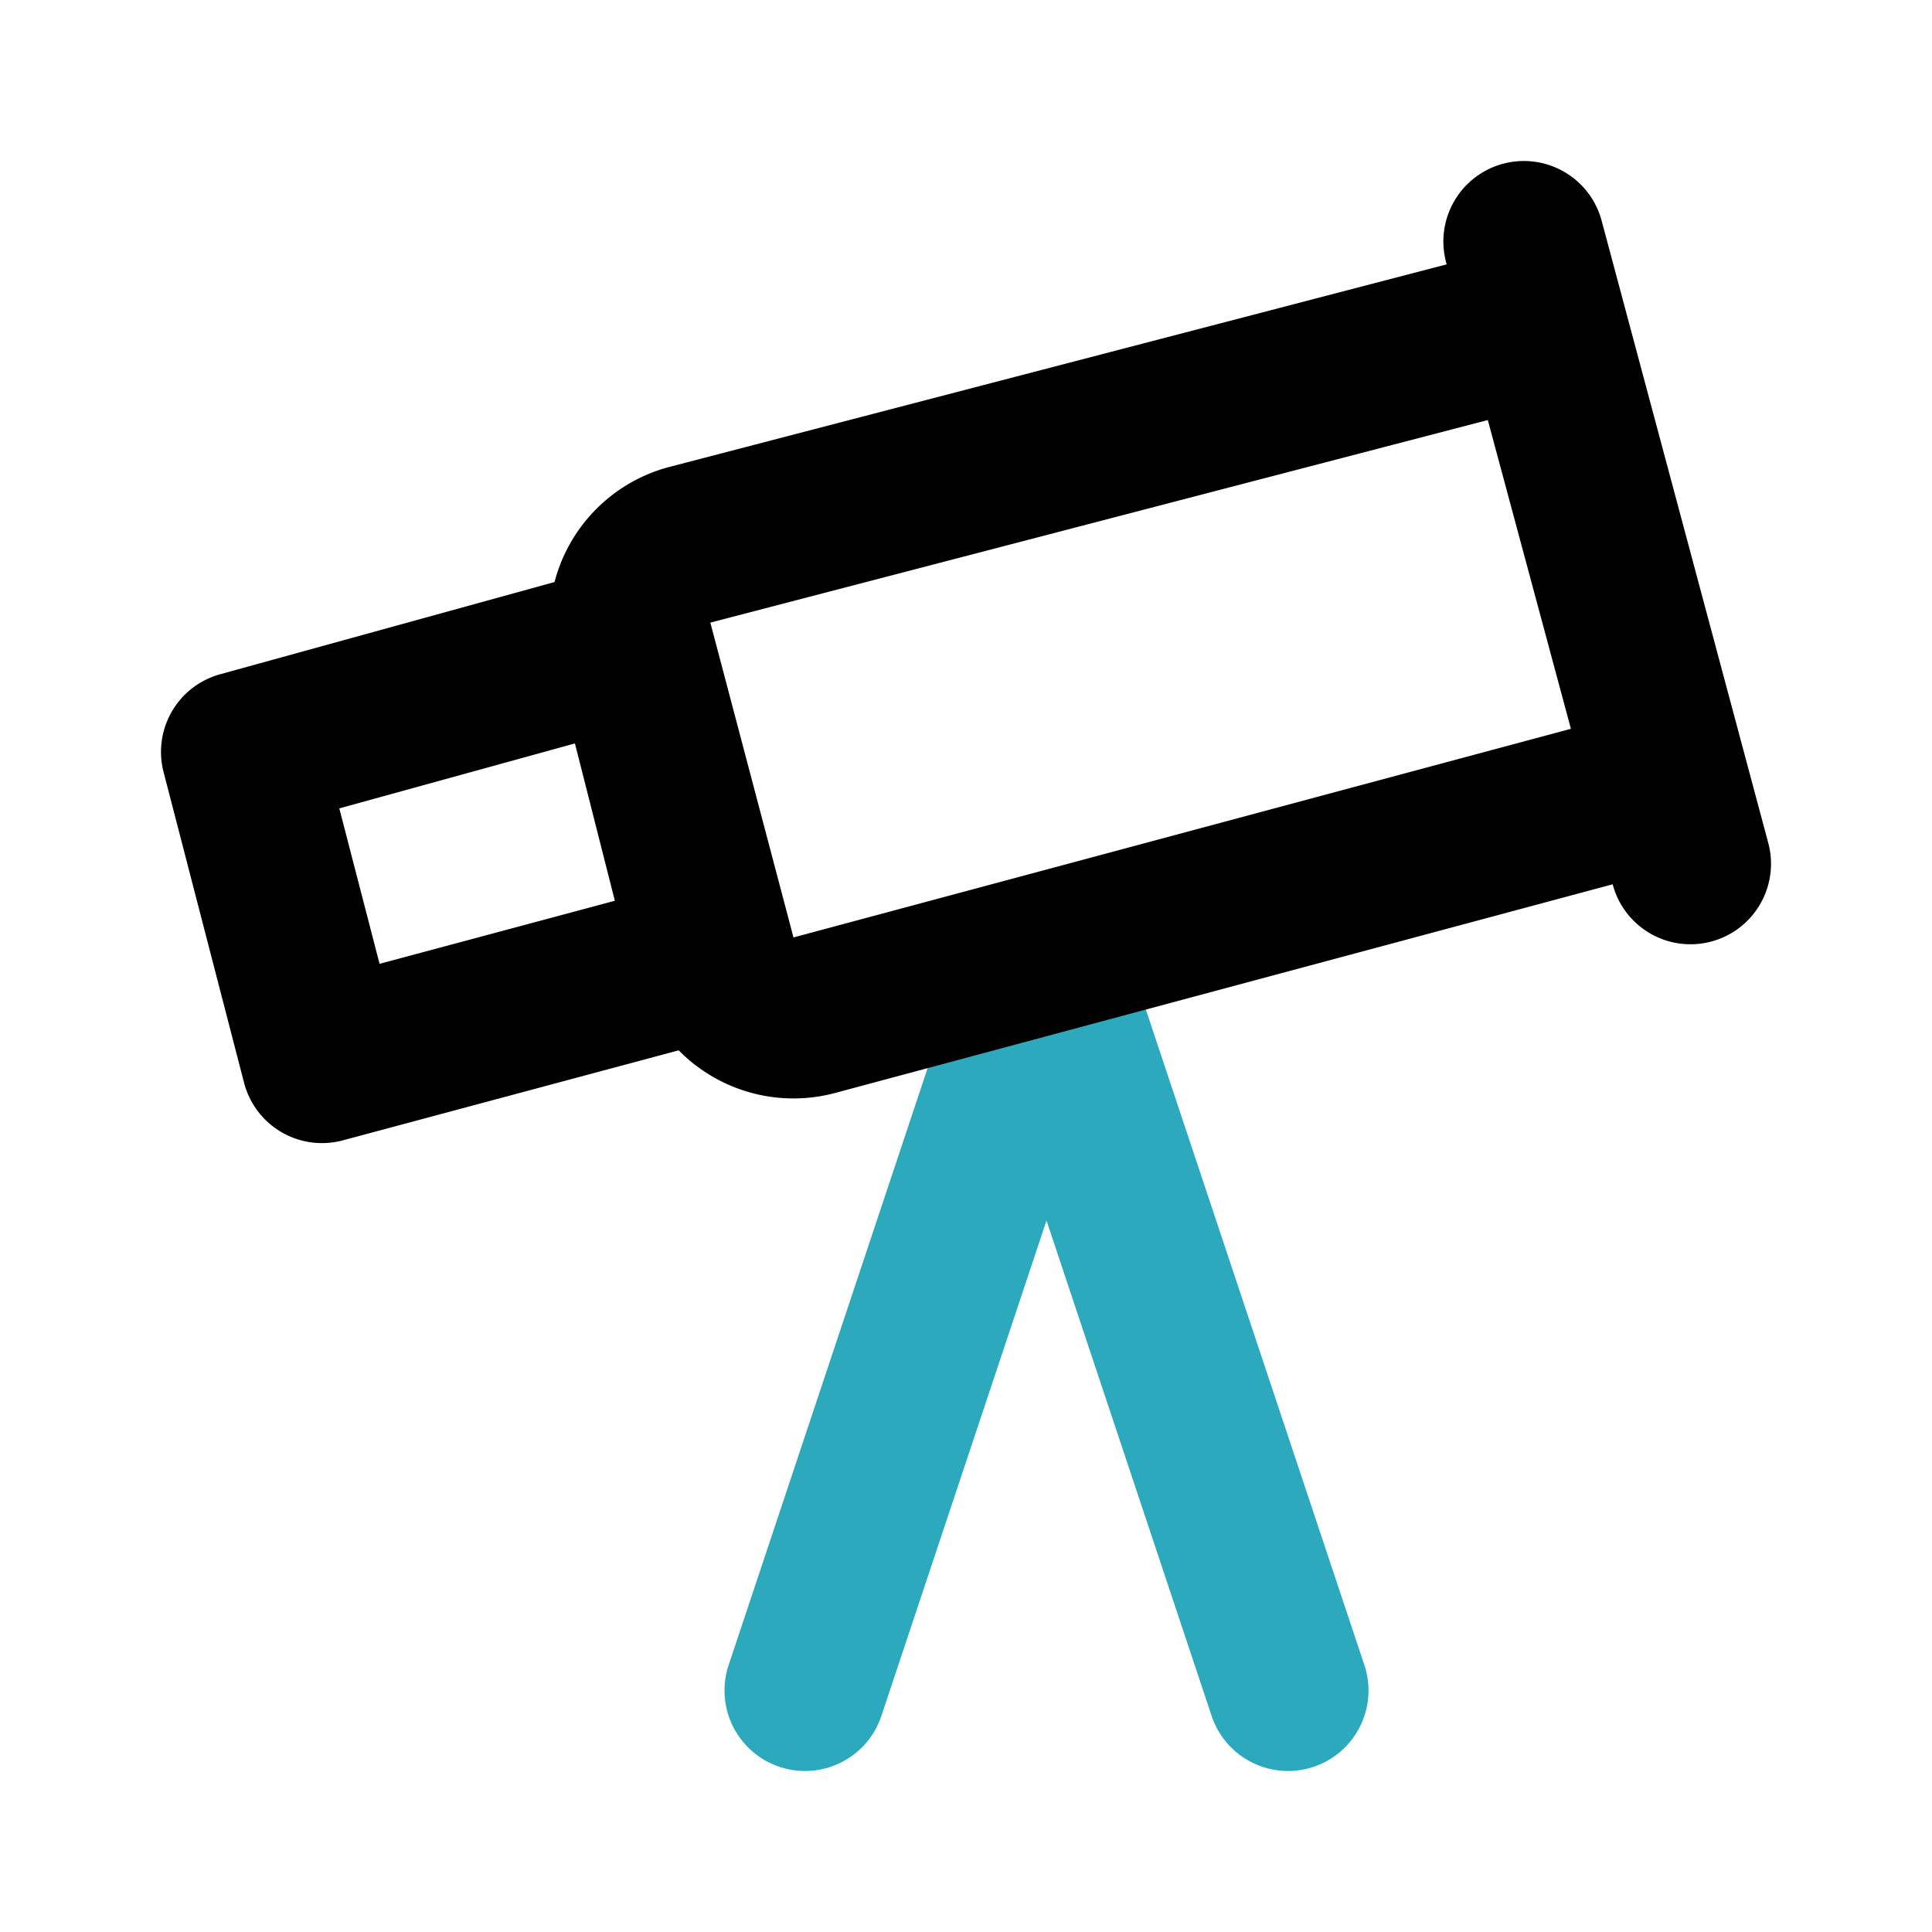 <?xml version="1.0" encoding="utf-8"?><!-- Скачано с сайта svg4.ru / Downloaded from svg4.ru -->
<svg fill="#000000" width="800px" height="800px" viewBox="0 0 24 24" id="telescope" data-name="Line Color" xmlns="http://www.w3.org/2000/svg" class="icon line-color"><path id="secondary" d="M13,12l-3,9m3-9,3,9" style="fill: none; stroke: rgb(44, 169, 188); stroke-linecap: round; stroke-linejoin: round; stroke-width: 2;"></path><path id="primary" d="M20.74,9.76,10.12,12.61a1,1,0,0,1-1.23-.71L7.86,8a1,1,0,0,1,.7-1.23L19.19,4ZM4,13.2l4.85-1.3L7.86,8,3,9.34Zm17-2.47L18.93,3" style="fill: none; stroke: rgb(0, 0, 0); stroke-linecap: round; stroke-linejoin: round; stroke-width: 2;"></path></svg>